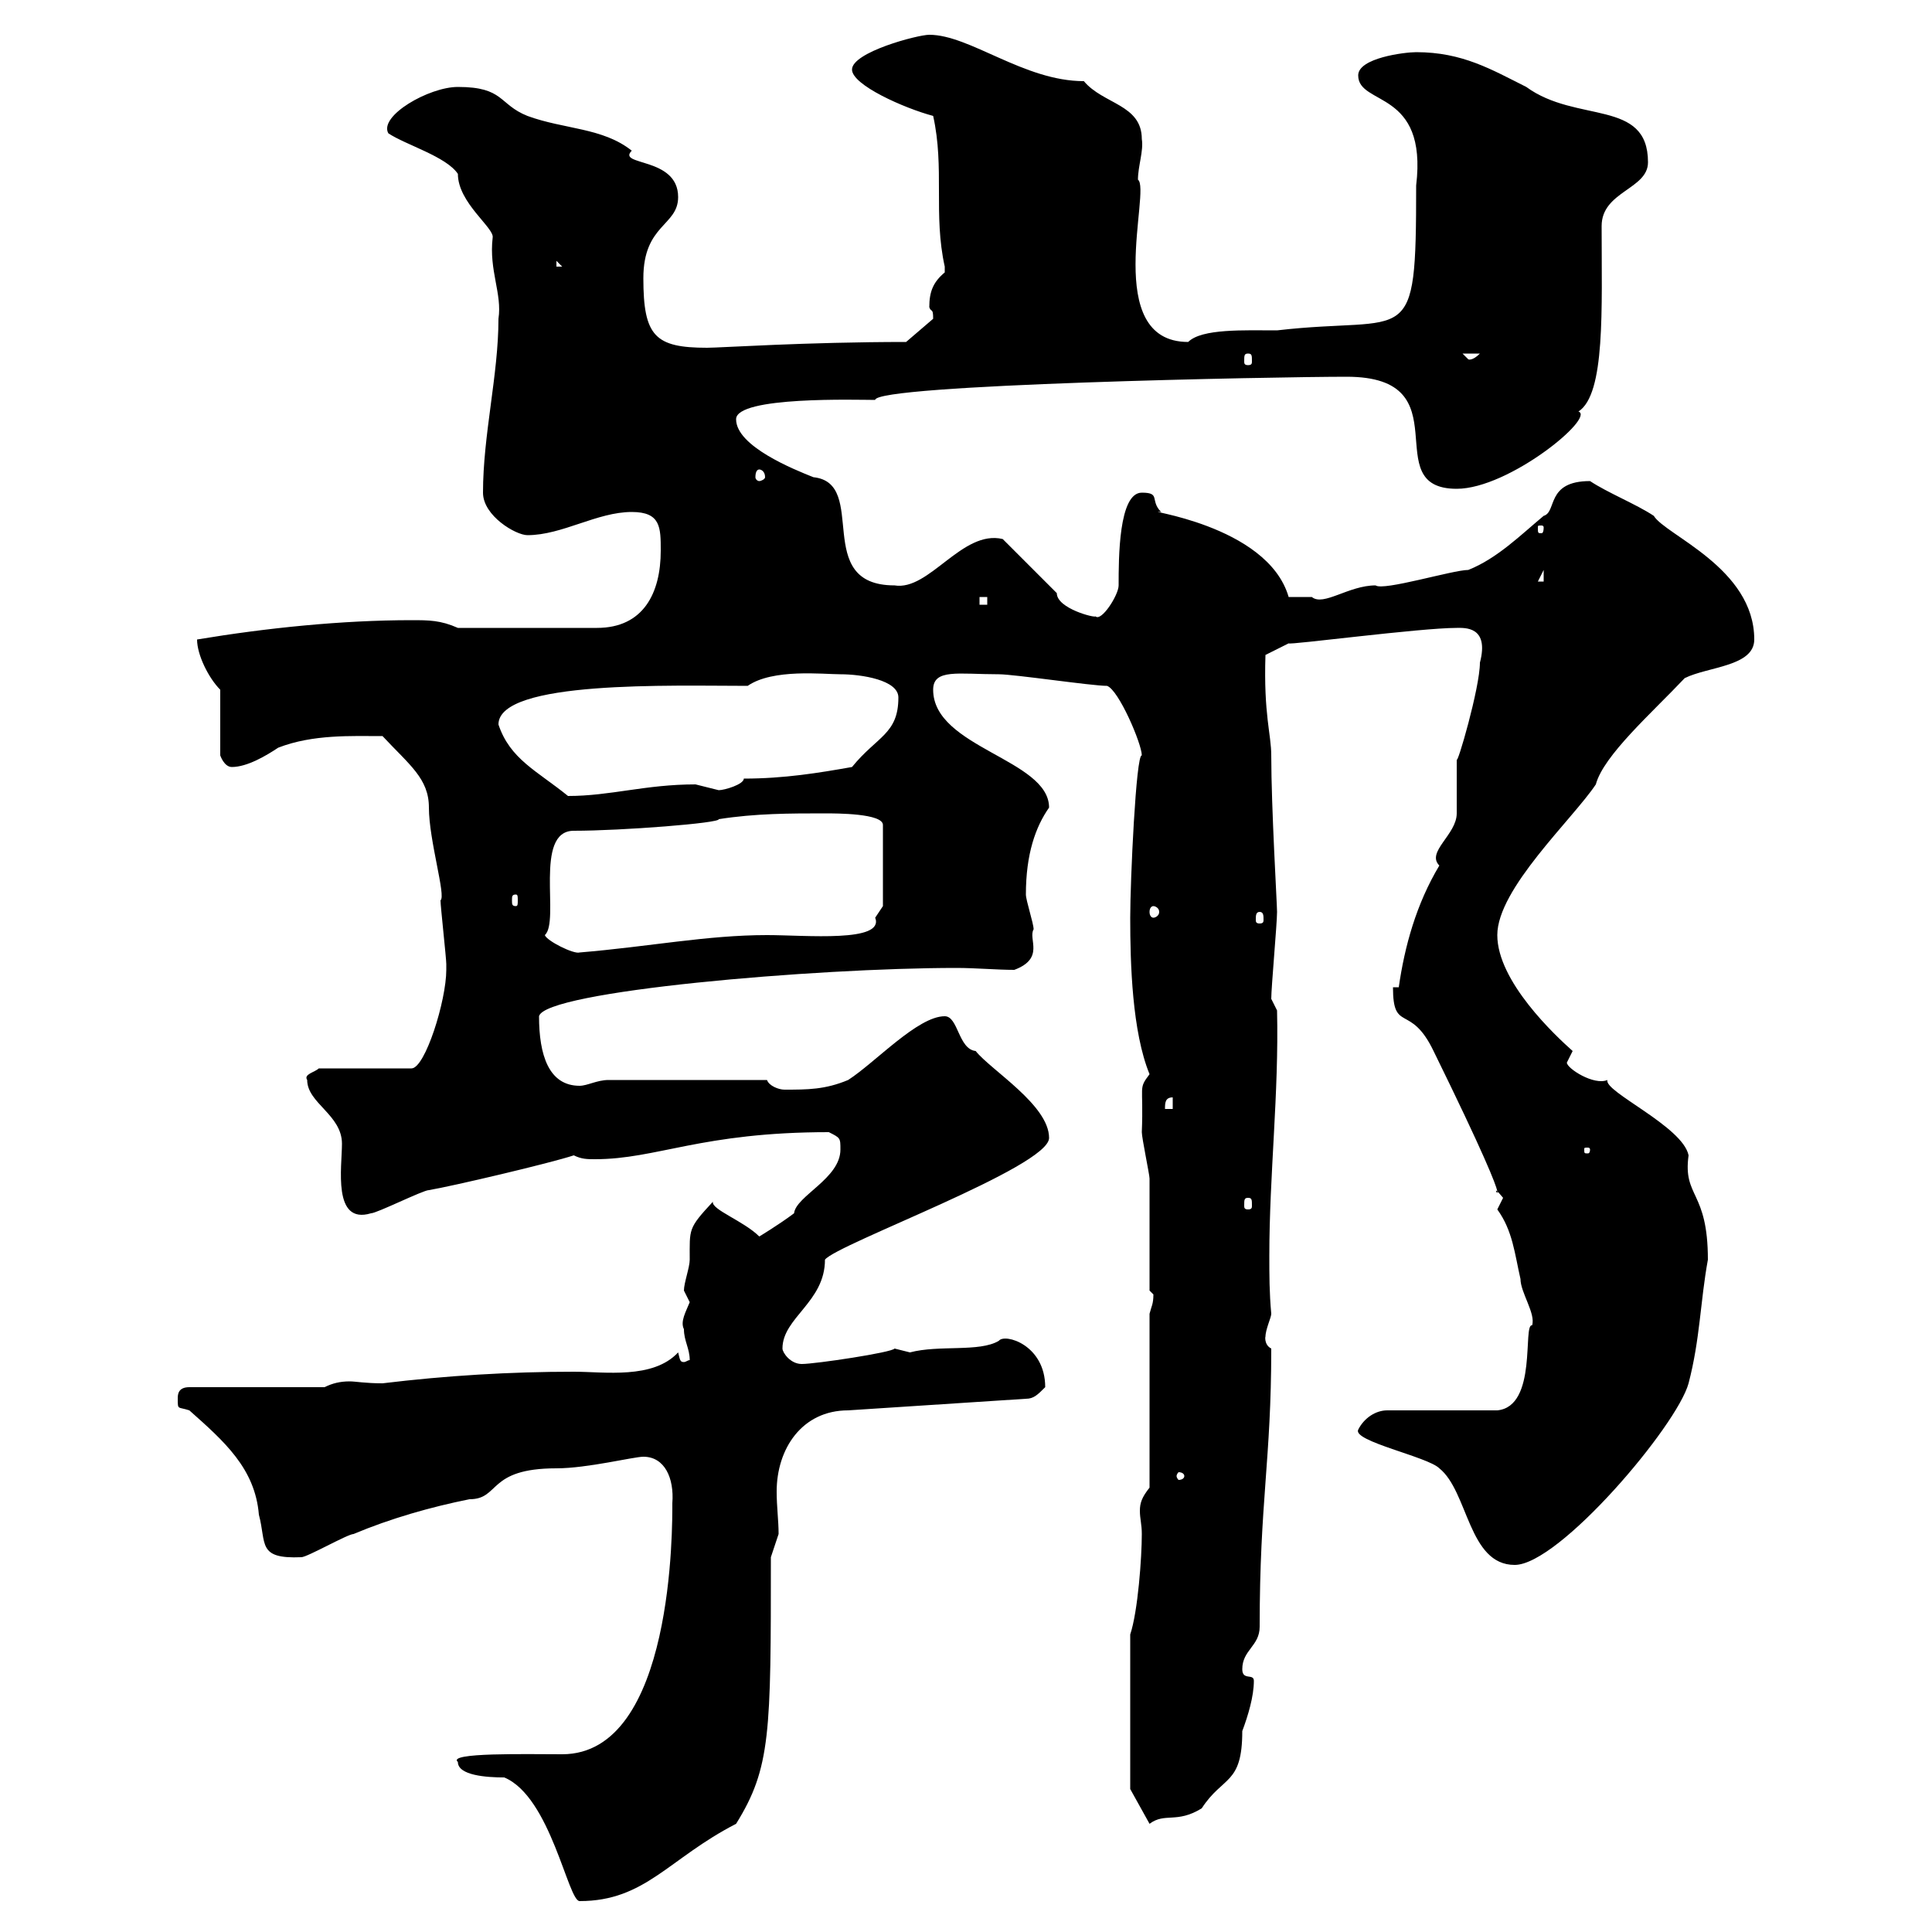 <svg xmlns="http://www.w3.org/2000/svg" xmlns:xlink="http://www.w3.org/1999/xlink" width="300" height="300"><path d="M71.10 273.60C71.10 275.70 75.60 276 78.30 276C85.50 279 88.20 295.20 90 295.20C100.20 295.20 103.80 288.60 114.30 283.20C119.70 274.50 119.70 269.10 119.70 241.80C119.70 241.80 120.90 238.20 120.90 238.20C120.90 236.10 120.60 234 120.60 231.60C120.60 225 124.50 219 131.70 219L159.30 217.20C160.50 217.20 161.10 216.60 162.30 215.40C162.30 208.80 156 207 155.10 208.20C152.10 210 145.80 208.80 141.30 210C141.30 210 138.90 209.40 138.90 209.40C138.60 210 126.60 211.80 124.50 211.80C122.70 211.80 121.50 210 121.50 209.40C121.50 204.60 128.10 202.20 128.10 195.60C129.90 193.20 162.90 181.20 162.90 176.70C162.90 171.60 153.90 166.20 151.50 163.20C148.80 162.90 148.80 157.80 146.70 157.80C142.50 157.80 135.90 165 131.70 167.70C128.10 169.20 125.40 169.20 121.80 169.20C120.90 169.20 119.40 168.60 119.10 167.70L94.50 167.70C92.70 167.70 91.20 168.60 90 168.60C85.20 168.60 83.70 163.80 83.70 157.80C84.60 153.90 126.60 150.30 148.50 150.30C151.50 150.30 154.80 150.60 157.50 150.60C162.30 148.80 159.60 145.80 160.50 144.30C160.50 143.40 159.30 139.80 159.30 138.90C159.30 132.60 160.80 128.40 162.90 125.40C162.90 117.90 144.90 116.10 144.90 107.10C144.90 103.80 148.80 104.70 155.10 104.70C157.50 104.70 169.50 106.50 171.90 106.50C173.70 107.10 177.30 115.50 177.30 117.30C176.40 117 175.50 136.80 175.50 142.50C175.50 149.70 175.80 160.20 178.50 166.80C176.70 169.20 177.60 168.30 177.30 175.80C177.30 176.70 178.50 182.40 178.50 183C178.50 186 178.50 197.40 178.50 200.40C178.50 200.40 179.10 201 179.10 201C179.10 202.50 178.80 202.80 178.50 204L178.50 231C177.30 232.50 177 233.40 177 234.60C177 235.80 177.30 236.70 177.30 238.20C177.30 241.80 176.70 250.20 175.50 253.80L175.50 277.80L178.50 283.20C180.90 281.40 182.70 283.20 186.60 280.80C189.90 275.70 192.90 277.20 192.90 268.80C193.80 266.40 194.70 263.40 194.70 261C194.70 259.80 192.90 261 192.90 259.20C192.90 256.20 195.60 255.60 195.60 252.60C195.60 233.10 197.40 226.80 197.40 209.40C196.20 208.80 196.50 207.30 196.50 207.60C196.50 206.40 197.40 204.60 197.40 204C197.10 200.70 197.10 198 197.10 195C197.10 182.40 198.60 169.80 198.30 156.90L197.40 155.10C197.40 153.30 198.30 143.40 198.30 141.60C198.30 140.40 197.40 125.40 197.40 117.30C197.40 114 196.20 111 196.50 101.70L200.10 99.90C200.10 100.20 220.50 97.50 226.20 97.50C227.40 97.50 231.30 97.20 229.80 102.90C229.80 106.80 226.20 119.10 226.20 117.90C226.20 119.10 226.20 125.40 226.20 126.30C226.20 129.60 221.40 132.30 223.50 134.40C219.90 140.40 218.10 147 217.20 153.30L216.30 153.30C216.30 160.50 219 155.70 222.60 163.20C238.50 195.60 229.50 181.20 233.40 186C233.40 186 232.50 187.80 232.50 187.80C234.90 191.10 235.20 194.70 236.10 198.60C236.10 200.70 238.50 204 237.90 205.80C236.40 205.50 238.80 218.40 232.50 219L215.40 219C213.60 219 211.80 220.20 210.90 222C210 223.80 221.70 226.20 223.50 228C228 231.60 228 243 235.20 243C242.10 243 260.40 221.40 262.20 214.80C264 207.90 264 202.20 265.20 195.60C265.20 184.80 261.30 186 262.20 179.40C261.30 174.90 249 169.50 249.60 167.70C247.50 168.60 243.30 165.90 243.30 165C243.30 165 244.20 163.20 244.20 163.20C241.50 160.80 232.50 152.40 232.50 145.20C232.50 138 244.20 127.20 247.80 121.80C249 117.30 256.50 110.70 261.60 105.30C265.20 103.50 272.40 103.50 272.40 99.30C272.40 88.20 258.60 83.10 256.80 80.10C254.10 78.30 249.60 76.50 246.90 74.70C240 74.70 241.80 79.50 239.70 80.10C236.10 83.10 232.50 86.70 228 88.50C225.60 88.50 214.80 91.80 213.60 90.90C209.40 90.90 205.50 94.20 203.70 92.70C202.80 92.70 201 92.70 200.10 92.70C196.80 81.30 176.40 79.20 180.30 79.50C178.50 77.70 180.30 76.50 177.30 76.50C173.70 76.50 173.70 86.70 173.70 90.90C173.70 92.40 171 96.60 170.10 95.70C170.10 96 164.10 94.50 164.10 92.10L155.70 83.70C149.40 82.20 144.30 91.80 138.90 90.90C126 90.90 135 75 126.30 74.10C123.30 72.90 114.30 69.30 114.30 65.10C114.30 61.50 133.20 62.10 135.90 62.10C135.90 59.70 198 58.50 209.10 58.50C227.40 58.50 213.60 75.90 226.20 75.90C234.30 75.90 247.80 64.80 245.10 63.90C249.30 61.20 248.70 48 248.70 35.10C248.70 29.70 255.90 29.40 255.90 25.20C255.90 15.30 244.80 19.20 237 13.50C231.60 10.80 227.10 8.10 219.90 8.10C218.10 8.10 210.90 9 210.90 11.70C210.90 16.50 221.70 13.80 219.90 28.80C219.90 54.90 219 48.90 198.30 51.30C193.20 51.30 186.60 51 184.50 53.10C171 53.10 178.80 29.40 176.70 27.90C176.70 25.80 177.60 23.40 177.30 21.60C177.30 16.20 171.30 16.20 168.30 12.60C159 12.60 150.60 5.40 144.30 5.40C142.50 5.40 132.30 8.10 132.30 10.80C132.30 13.20 140.40 16.80 144.90 18C146.70 26.10 144.90 33.30 146.70 41.40C146.70 41.40 146.70 41.40 146.70 42.30C144.90 43.80 144.30 45.30 144.30 47.70C144.60 48.60 144.90 47.70 144.90 49.50L140.70 53.10C125.10 53.10 111.90 54 109.80 54C101.70 54 99.90 52.20 99.90 43.20C99.90 34.80 105.30 35.10 105.30 30.60C105.30 24.30 95.70 25.80 98.10 23.40C93.60 19.80 87.60 20.10 81.90 18C77.40 16.20 78.30 13.50 71.10 13.50C66.60 13.50 58.80 18 60.30 20.70C63 22.50 69.30 24.30 71.10 27C71.10 31.50 76.80 35.40 76.50 36.90C75.90 42 78 45.60 77.40 49.50C77.40 58.20 75 67.50 75 76.50C75 80.10 80.10 83.10 81.90 83.10C87.30 83.10 92.70 79.50 98.10 79.50C102.60 79.50 102.60 81.90 102.60 85.50C102.60 92.10 99.90 97.50 92.70 97.50L71.10 97.50C68.40 96.30 66.60 96.30 63.90 96.30C53.10 96.30 41.40 97.50 30.60 99.30C30.60 101.70 32.40 105.30 34.20 107.10L34.20 117.30C34.20 117.30 34.80 119.10 36 119.10C38.40 119.10 41.40 117.30 43.20 116.10C48.60 114 54.60 114.30 59.40 114.30C63.60 118.80 66.60 120.90 66.60 125.40C66.60 130.50 69.30 139.20 68.40 139.80C68.40 140.70 69.30 148.80 69.30 149.70C69.30 149.70 69.30 149.70 69.30 150.60C69.30 155.40 66 165.90 63.90 165.90L49.50 165.90C48.90 166.50 47.10 166.80 47.70 167.70C47.70 171.30 53.10 173.10 53.10 177.60C53.10 181.20 51.60 190.20 57.60 188.40C58.50 188.40 65.70 184.80 66.60 184.80C70.20 184.20 85.50 180.60 89.10 179.40C90.30 180 91.20 180 92.40 180C102 180 108.90 175.80 128.70 175.80C130.50 176.70 130.50 176.70 130.50 178.50C130.50 183 123.60 185.70 123.30 188.40C120.90 190.20 117.90 192 117.90 192C115.50 189.60 110.40 187.80 110.70 186.60C106.80 190.80 107.10 190.80 107.10 195.60C107.10 196.80 106.20 199.20 106.20 200.40C106.20 200.40 107.10 202.20 107.10 202.20C106.50 203.70 105.60 205.20 106.20 206.40C106.20 208.20 107.10 209.40 107.10 211.20C106.80 211.20 106.50 211.50 106.20 211.50C105.60 211.50 105.60 211.20 105.30 210C101.40 214.20 93.90 213 89.10 213C79.20 213 69.30 213.60 59.40 214.80C56.70 214.80 55.20 214.50 54.30 214.50C52.80 214.50 51.60 214.80 50.40 215.40L29.40 215.40C27.60 215.40 27.60 216.60 27.60 217.20C27.60 219 27.60 218.40 29.40 219C34.80 223.80 39.60 228 40.20 235.20C41.40 239.70 39.90 242.10 46.80 241.80C47.70 241.80 54 238.20 54.90 238.20C60.60 235.80 66.90 234 72.90 232.80C77.70 232.80 75.60 228 86.40 228C91.20 228 98.40 226.20 99.90 226.20C103.20 226.20 104.70 229.50 104.40 233.40C104.40 236.70 104.70 272.40 87.30 272.40C81.90 272.40 69.30 272.10 71.10 273.60ZM183.90 229.20C183.90 229.50 183.60 229.80 183 229.80C183 229.80 182.70 229.50 182.70 229.20C182.70 228.90 183 228.60 183 228.60C183.60 228.60 183.90 228.90 183.90 229.20ZM193.80 186C194.40 186 194.40 186.30 194.40 187.20C194.40 187.50 194.40 187.80 193.80 187.80C193.20 187.80 193.20 187.50 193.20 187.20C193.20 186.30 193.20 186 193.80 186ZM246.90 178.50C246.90 179.10 246.60 179.10 246.60 179.10C246 179.10 246 179.10 246 178.50C246 178.20 246 178.20 246.60 178.20C246.60 178.20 246.90 178.20 246.90 178.50ZM182.10 170.40L182.10 172.20L180.90 172.20C180.90 171.30 180.90 170.40 182.10 170.40ZM84.60 145.20C87 143.10 82.80 129 89.10 129C96.60 129 111.90 127.80 111.60 127.20C117.30 126.30 122.70 126.30 128.10 126.30C129.90 126.30 137.10 126.30 137.10 128.10L137.10 140.70C137.10 140.70 135.90 142.50 135.90 142.50C137.40 146.40 125.10 145.20 119.10 145.20C109.80 145.20 100.80 147 90 147.90C89.10 148.20 84.90 146.10 84.60 145.20ZM195.60 141.60C196.20 141.60 196.20 142.20 196.20 142.80C196.20 143.10 196.20 143.40 195.60 143.40C195 143.40 195 143.10 195 142.80C195 142.20 195 141.60 195.60 141.60ZM179.10 140.70C179.40 140.70 180 141 180 141.60C180 142.20 179.40 142.50 179.10 142.50C178.80 142.50 178.50 142.20 178.50 141.60C178.50 141 178.80 140.70 179.10 140.70ZM80.10 138.90C80.40 138.90 80.40 139.20 80.40 139.80C80.40 140.40 80.40 140.70 80.10 140.70C79.50 140.70 79.50 140.40 79.50 139.80C79.50 139.20 79.50 138.90 80.10 138.90ZM77.40 112.50C77.40 105.60 104.40 106.50 116.10 106.50C120 103.80 127.80 104.70 130.50 104.70C133.80 104.70 139.50 105.60 139.50 108.30C139.50 114 136.20 114.30 132.30 119.10C127.20 120 121.80 120.90 115.50 120.90C115.50 121.80 112.50 122.70 111.60 122.70C111.60 122.70 108 121.80 108 121.80C100.20 121.80 94.80 123.60 88.20 123.60C83.40 119.70 79.20 117.90 77.40 112.50ZM152.10 92.70L153.30 92.70L153.30 93.90L152.10 93.90ZM239.70 88.50L239.70 90.30L238.80 90.30ZM239.70 81.90C239.70 82.80 239.40 82.80 239.40 82.80C238.80 82.80 238.80 82.80 238.80 81.90C238.80 81.60 238.80 81.60 239.40 81.60C239.40 81.60 239.70 81.60 239.70 81.90ZM117.90 72.90C118.20 72.90 118.80 73.20 118.80 74.10C118.80 74.40 118.20 74.70 117.90 74.70C117.60 74.70 117.30 74.40 117.30 74.10C117.30 73.20 117.60 72.90 117.90 72.90ZM193.80 54.90C194.40 54.90 194.40 55.20 194.40 56.10C194.40 56.40 194.40 56.70 193.80 56.70C193.20 56.70 193.20 56.40 193.20 56.10C193.20 55.20 193.20 54.90 193.80 54.90ZM227.10 54.90L229.80 54.90C228.60 56.10 228 55.80 228 55.80C228 55.80 227.10 54.90 227.10 54.90ZM86.40 40.50L87.30 41.40L86.40 41.40Z"/></svg>